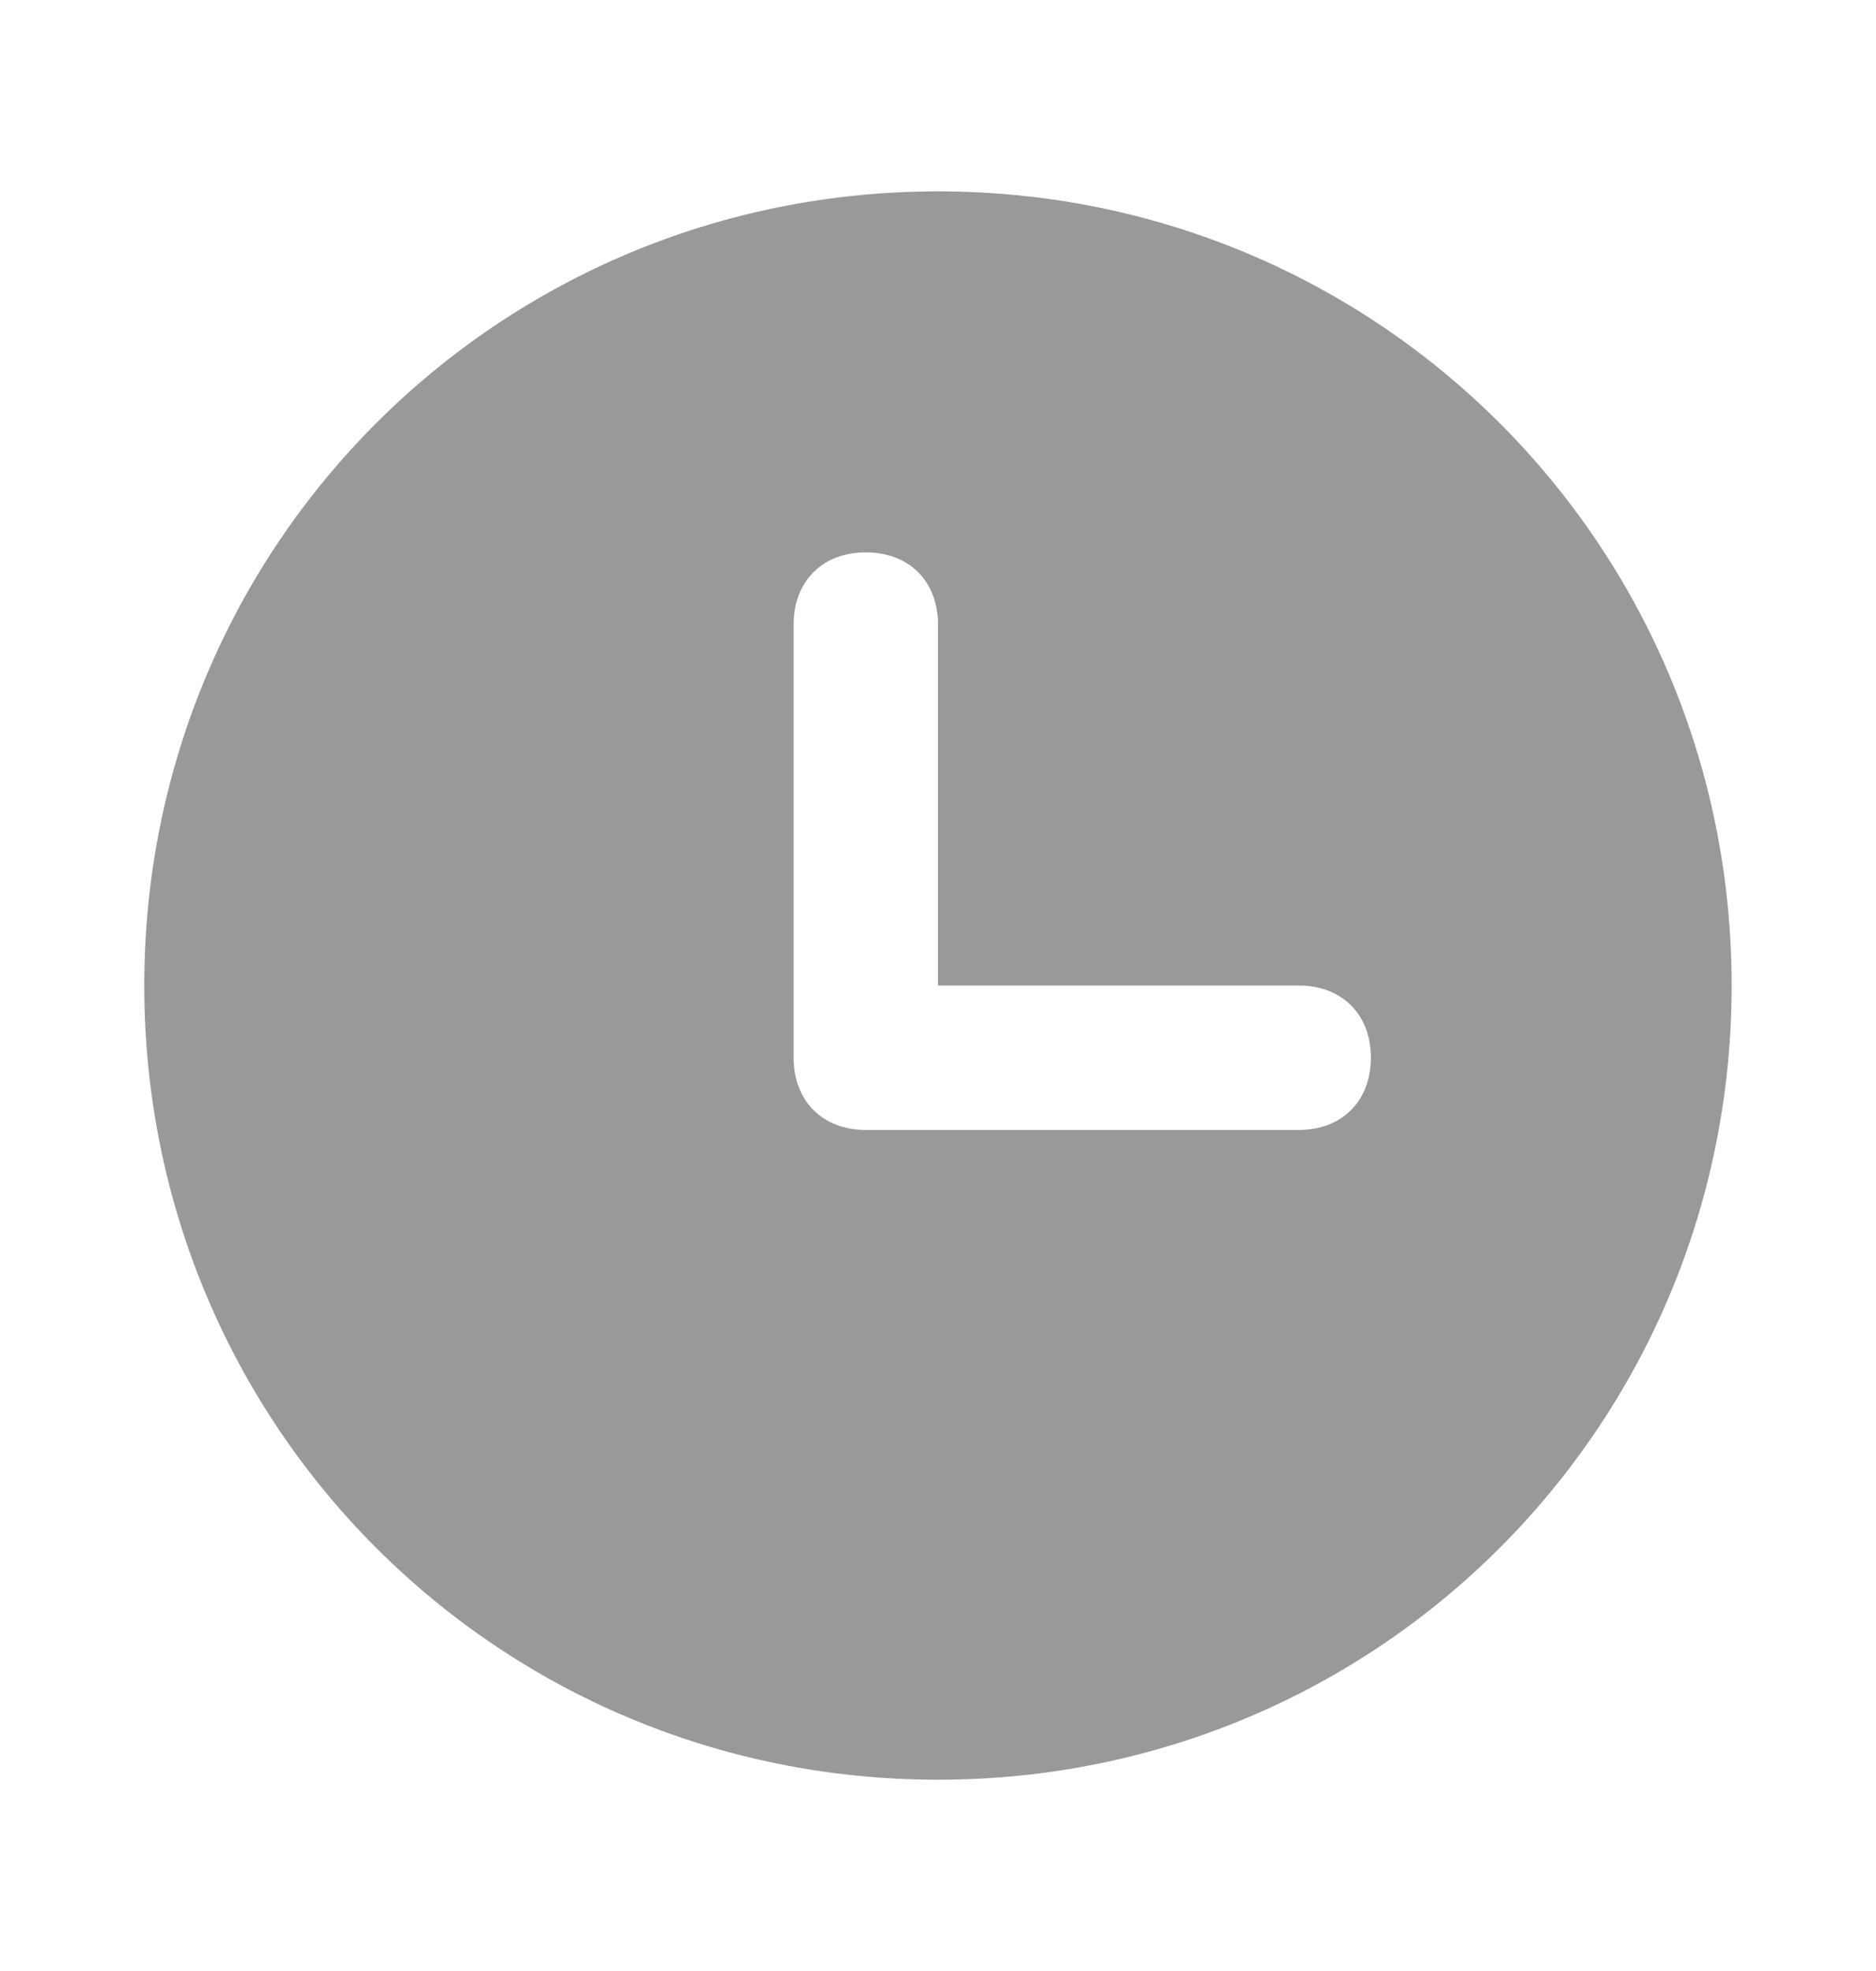 <svg width="20" height="21" viewBox="0 0 20 21" fill="none" xmlns="http://www.w3.org/2000/svg">
<path d="M10 2.039C5.307 2.039 1.538 5.808 1.538 10.5C1.538 15.192 5.307 18.962 10 18.962C14.692 18.962 18.461 15.192 18.461 10.5C18.461 5.808 14.692 2.039 10 2.039ZM13.846 12.039H9.23C8.769 12.039 8.461 11.731 8.461 11.269V6.654C8.461 6.192 8.769 5.885 9.23 5.885C9.692 5.885 10 6.192 10 6.654V10.5H13.846C14.307 10.5 14.615 10.808 14.615 11.269C14.615 11.731 14.307 12.039 13.846 12.039Z" fill="#999999"/>
</svg>
